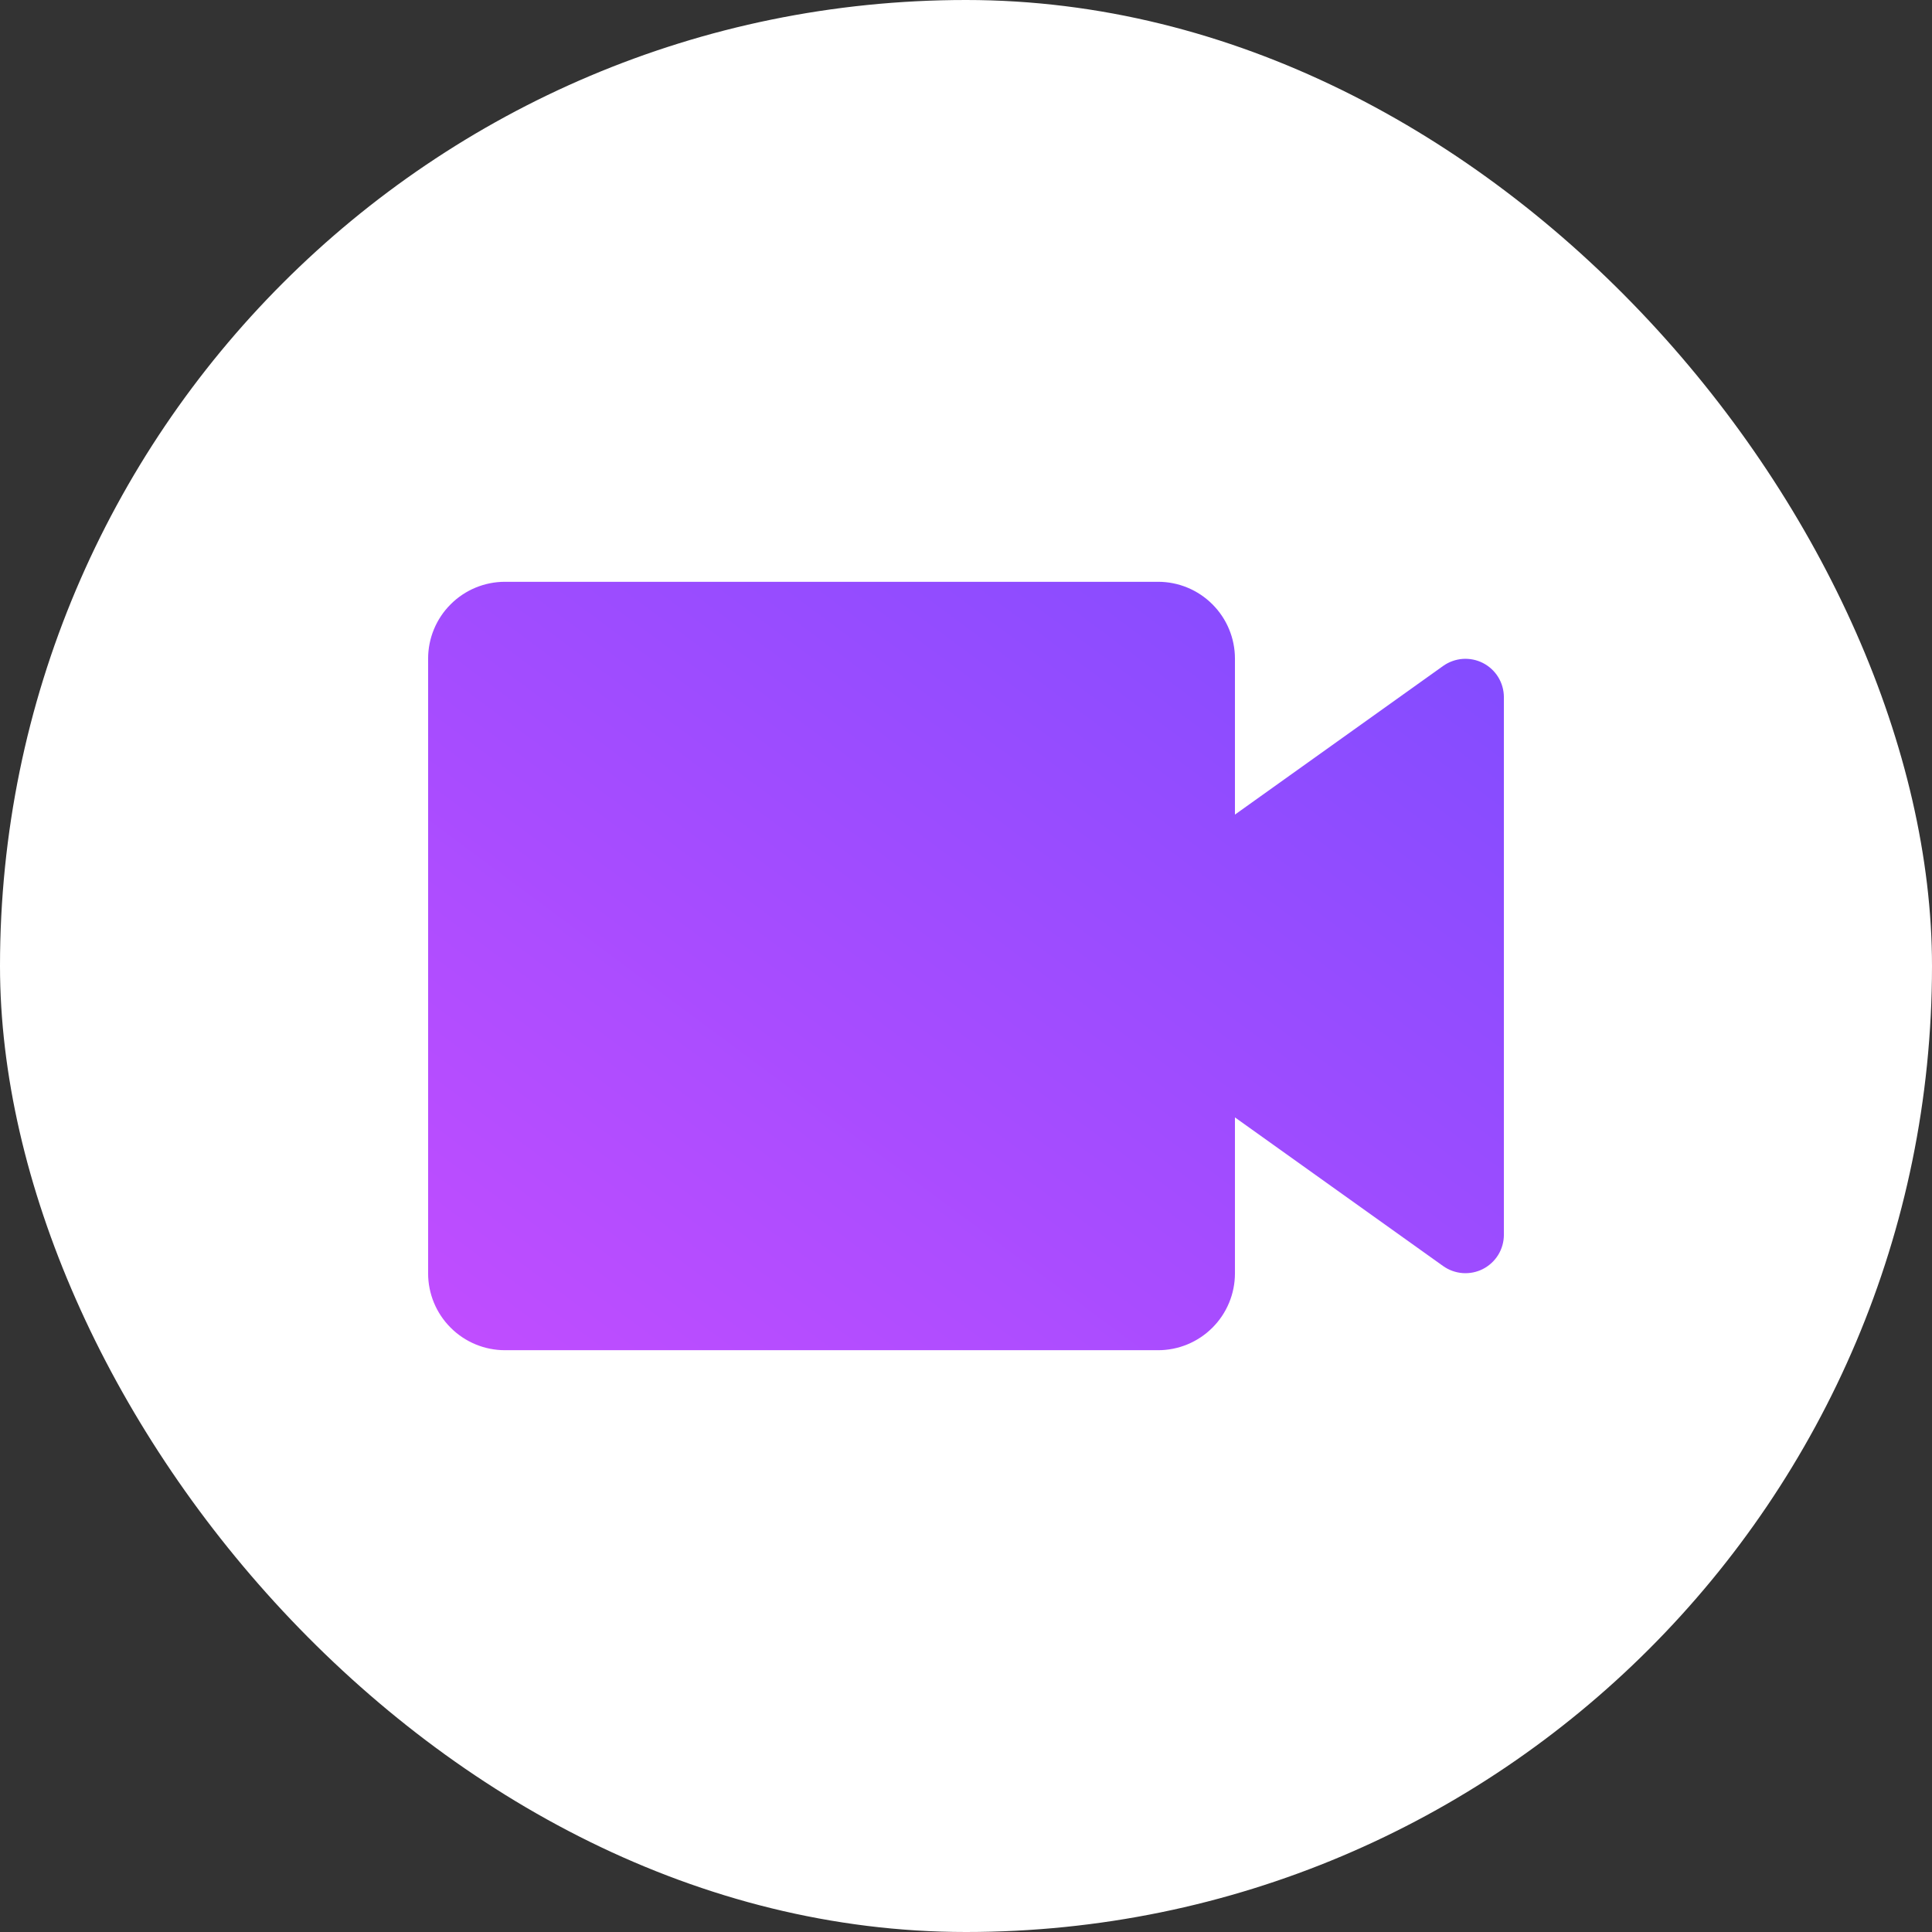 <svg width="44" height="44" viewBox="0 0 44 44" fill="none" xmlns="http://www.w3.org/2000/svg">
<rect x="0" y="0" width="44" height="44" fill="#333333" stroke="none"/>
<rect width="44" height="44" rx="22" fill="white"/>
<path d="M26.375 30.75H11.5C11.036 30.75 10.591 30.566 10.263 30.237C9.934 29.909 9.75 29.464 9.75 29V15C9.75 14.536 9.934 14.091 10.263 13.763C10.591 13.434 11.036 13.25 11.5 13.25H26.375C26.839 13.25 27.284 13.434 27.612 13.763C27.941 14.091 28.125 14.536 28.125 15V18.552L32.867 15.166C32.998 15.073 33.152 15.018 33.312 15.006C33.471 14.995 33.632 15.027 33.774 15.1C33.917 15.174 34.037 15.284 34.121 15.421C34.205 15.558 34.249 15.715 34.25 15.875V28.125C34.249 28.285 34.205 28.442 34.121 28.579C34.037 28.715 33.917 28.826 33.774 28.9C33.632 28.973 33.471 29.005 33.312 28.994C33.152 28.982 32.998 28.927 32.867 28.834L28.125 25.448V29C28.125 29.464 27.941 29.909 27.612 30.237C27.284 30.566 26.839 30.75 26.375 30.75Z" fill="url(#paint0_linear_1135_14942)"/>
<defs>
<linearGradient id="paint0_linear_1135_14942" x1="36.266" y1="11.946" x2="10.994" y2="45.99" gradientUnits="userSpaceOnUse">
<stop stop-color="#7B4CFF"/>
<stop offset="1" stop-color="#DB4DFF"/>
</linearGradient>
</defs>
</svg>
